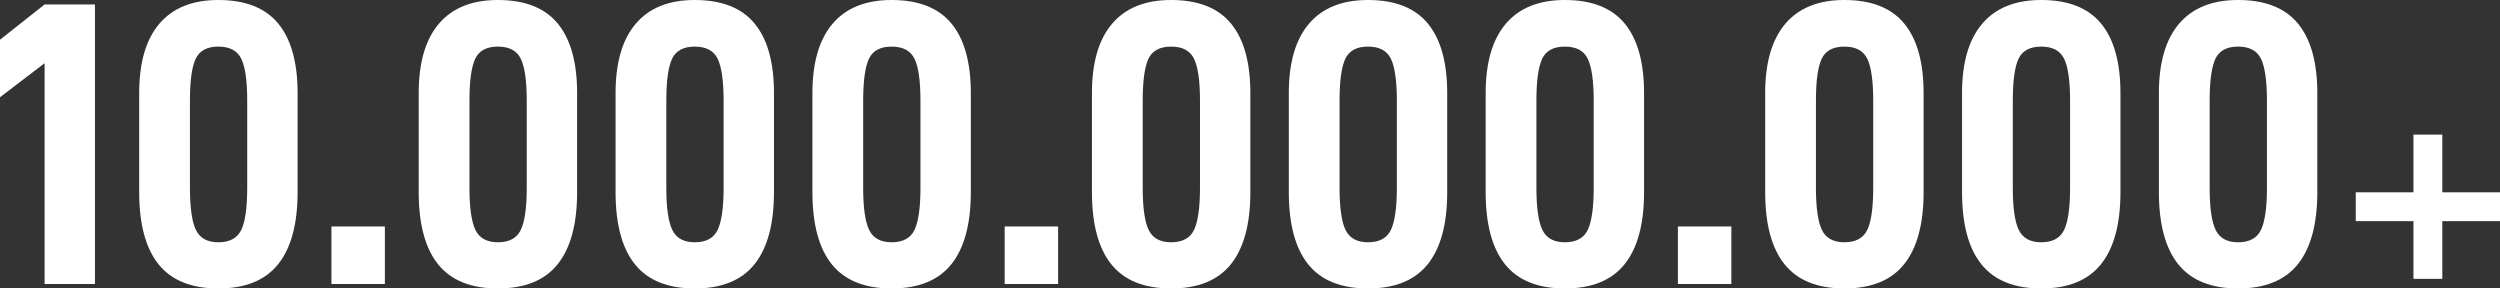 <?xml version="1.0" encoding="UTF-8"?>
<svg width="260px" height="30px" viewBox="0 0 260 30" version="1.1" xmlns="http://www.w3.org/2000/svg" xmlns:xlink="http://www.w3.org/1999/xlink">
    <rect x="0" y="0" width="260" height="30" fill="#333333" stroke="none"/>
    <title>SY_img_SJZX_10y</title>
    <g id="页面-1" stroke="none" stroke-width="1" fill="none" fill-rule="evenodd">
        <g id="画板" transform="translate(-1308, -63)">
            <g id="SY_img_SJZX_10y" transform="translate(1308, 63)">
                <path d="M9.877,29.537 L9.877,0.463 L4.638,0.463 L0,4.129 L0,10.112 L4.638,6.573 L4.638,29.537 L9.877,29.537 Z M22.712,30 C25.512,30 27.584,29.157 28.93,27.472 C30.277,25.787 30.95,23.287 30.95,19.972 L30.95,19.972 L30.95,9.691 C30.95,6.489 30.277,4.073 28.93,2.444 C27.584,0.815 25.512,0 22.712,0 C20.02,0 17.974,0.822 16.574,2.465 C15.175,4.108 14.475,6.517 14.475,9.691 L14.475,9.691 L14.475,19.972 C14.475,23.315 15.148,25.822 16.495,27.493 C17.841,29.164 19.913,30 22.712,30 Z M22.712,25.197 C21.566,25.197 20.786,24.768 20.373,23.912 C19.96,23.055 19.753,21.587 19.753,19.508 L19.753,19.508 L19.753,10.492 C19.753,8.413 19.953,6.952 20.353,6.11 C20.753,5.267 21.54,4.846 22.712,4.846 C23.885,4.846 24.678,5.267 25.092,6.11 C25.505,6.952 25.711,8.413 25.711,10.492 L25.711,10.492 L25.711,19.508 C25.711,21.587 25.505,23.055 25.092,23.912 C24.678,24.768 23.885,25.197 22.712,25.197 Z M40.027,29.537 L40.027,23.553 L34.469,23.553 L34.469,29.537 L40.027,29.537 Z M51.783,30 C54.582,30 56.655,29.157 58.001,27.472 C59.347,25.787 60.02,23.287 60.02,19.972 L60.02,19.972 L60.02,9.691 C60.02,6.489 59.347,4.073 58.001,2.444 C56.655,0.815 54.582,0 51.783,0 C49.09,0 47.044,0.822 45.645,2.465 C44.245,4.108 43.546,6.517 43.546,9.691 L43.546,9.691 L43.546,19.972 C43.546,23.315 44.219,25.822 45.565,27.493 C46.911,29.164 48.984,30 51.783,30 Z M51.783,25.197 C50.637,25.197 49.857,24.768 49.444,23.912 C49.03,23.055 48.824,21.587 48.824,19.508 L48.824,19.508 L48.824,10.492 C48.824,8.413 49.024,6.952 49.424,6.11 C49.823,5.267 50.61,4.846 51.783,4.846 C52.956,4.846 53.749,5.267 54.162,6.11 C54.575,6.952 54.782,8.413 54.782,10.492 L54.782,10.492 L54.782,19.508 C54.782,21.587 54.575,23.055 54.162,23.912 C53.749,24.768 52.956,25.197 51.783,25.197 Z M72.256,30 C75.055,30 77.128,29.157 78.474,27.472 C79.82,25.787 80.493,23.287 80.493,19.972 L80.493,19.972 L80.493,9.691 C80.493,6.489 79.82,4.073 78.474,2.444 C77.128,0.815 75.055,0 72.256,0 C69.564,0 67.518,0.822 66.118,2.465 C64.719,4.108 64.019,6.517 64.019,9.691 L64.019,9.691 L64.019,19.972 C64.019,23.315 64.692,25.822 66.038,27.493 C67.384,29.164 69.457,30 72.256,30 Z M72.256,25.197 C71.11,25.197 70.33,24.768 69.917,23.912 C69.504,23.055 69.297,21.587 69.297,19.508 L69.297,19.508 L69.297,10.492 C69.297,8.413 69.497,6.952 69.897,6.11 C70.297,5.267 71.083,4.846 72.256,4.846 C73.429,4.846 74.222,5.267 74.635,6.11 C75.048,6.952 75.255,8.413 75.255,10.492 L75.255,10.492 L75.255,19.508 C75.255,21.587 75.048,23.055 74.635,23.912 C74.222,24.768 73.429,25.197 72.256,25.197 Z M92.729,30 C95.528,30 97.601,29.157 98.947,27.472 C100.293,25.787 100.966,23.287 100.966,19.972 L100.966,19.972 L100.966,9.691 C100.966,6.489 100.293,4.073 98.947,2.444 C97.601,0.815 95.528,0 92.729,0 C90.037,0 87.991,0.822 86.591,2.465 C85.192,4.108 84.492,6.517 84.492,9.691 L84.492,9.691 L84.492,19.972 C84.492,23.315 85.165,25.822 86.511,27.493 C87.858,29.164 89.93,30 92.729,30 Z M92.729,25.197 C91.583,25.197 90.803,24.768 90.39,23.912 C89.977,23.055 89.77,21.587 89.77,19.508 L89.77,19.508 L89.77,10.492 C89.77,8.413 89.97,6.952 90.37,6.11 C90.77,5.267 91.556,4.846 92.729,4.846 C93.902,4.846 94.695,5.267 95.108,6.11 C95.522,6.952 95.728,8.413 95.728,10.492 L95.728,10.492 L95.728,19.508 C95.728,21.587 95.522,23.055 95.108,23.912 C94.695,24.768 93.902,25.197 92.729,25.197 Z M110.043,29.537 L110.043,23.553 L104.485,23.553 L104.485,29.537 L110.043,29.537 Z M121.8,30 C124.599,30 126.671,29.157 128.018,27.472 C129.364,25.787 130.037,23.287 130.037,19.972 L130.037,19.972 L130.037,9.691 C130.037,6.489 129.364,4.073 128.018,2.444 C126.671,0.815 124.599,0 121.8,0 C119.107,0 117.061,0.822 115.662,2.465 C114.262,4.108 113.562,6.517 113.562,9.691 L113.562,9.691 L113.562,19.972 C113.562,23.315 114.235,25.822 115.582,27.493 C116.928,29.164 119,30 121.8,30 Z M121.8,25.197 C120.653,25.197 119.874,24.768 119.46,23.912 C119.047,23.055 118.841,21.587 118.841,19.508 L118.841,19.508 L118.841,10.492 C118.841,8.413 119.04,6.952 119.44,6.11 C119.84,5.267 120.627,4.846 121.8,4.846 C122.973,4.846 123.766,5.267 124.179,6.11 C124.592,6.952 124.799,8.413 124.799,10.492 L124.799,10.492 L124.799,19.508 C124.799,21.587 124.592,23.055 124.179,23.912 C123.766,24.768 122.973,25.197 121.8,25.197 Z M142.273,30 C145.072,30 147.144,29.157 148.491,27.472 C149.837,25.787 150.51,23.287 150.51,19.972 L150.51,19.972 L150.51,9.691 C150.51,6.489 149.837,4.073 148.491,2.444 C147.144,0.815 145.072,0 142.273,0 C139.58,0 137.534,0.822 136.135,2.465 C134.735,4.108 134.036,6.517 134.036,9.691 L134.036,9.691 L134.036,19.972 C134.036,23.315 134.709,25.822 136.055,27.493 C137.401,29.164 139.474,30 142.273,30 Z M142.273,25.197 C141.126,25.197 140.347,24.768 139.934,23.912 C139.52,23.055 139.314,21.587 139.314,19.508 L139.314,19.508 L139.314,10.492 C139.314,8.413 139.514,6.952 139.914,6.11 C140.313,5.267 141.1,4.846 142.273,4.846 C143.446,4.846 144.239,5.267 144.652,6.11 C145.065,6.952 145.272,8.413 145.272,10.492 L145.272,10.492 L145.272,19.508 C145.272,21.587 145.065,23.055 144.652,23.912 C144.239,24.768 143.446,25.197 142.273,25.197 Z M162.746,30 C165.545,30 167.618,29.157 168.964,27.472 C170.31,25.787 170.983,23.287 170.983,19.972 L170.983,19.972 L170.983,9.691 C170.983,6.489 170.31,4.073 168.964,2.444 C167.618,0.815 165.545,0 162.746,0 C160.054,0 158.008,0.822 156.608,2.465 C155.208,4.108 154.509,6.517 154.509,9.691 L154.509,9.691 L154.509,19.972 C154.509,23.315 155.182,25.822 156.528,27.493 C157.874,29.164 159.947,30 162.746,30 Z M162.746,25.197 C161.6,25.197 160.82,24.768 160.407,23.912 C159.994,23.055 159.787,21.587 159.787,19.508 L159.787,19.508 L159.787,10.492 C159.787,8.413 159.987,6.952 160.387,6.11 C160.787,5.267 161.573,4.846 162.746,4.846 C163.919,4.846 164.712,5.267 165.125,6.11 C165.538,6.952 165.745,8.413 165.745,10.492 L165.745,10.492 L165.745,19.508 C165.745,21.587 165.538,23.055 165.125,23.912 C164.712,24.768 163.919,25.197 162.746,25.197 Z M180.06,29.537 L180.06,23.553 L174.502,23.553 L174.502,29.537 L180.06,29.537 Z M191.816,30 C194.615,30 196.688,29.157 198.034,27.472 C199.38,25.787 200.054,23.287 200.054,19.972 L200.054,19.972 L200.054,9.691 C200.054,6.489 199.38,4.073 198.034,2.444 C196.688,0.815 194.615,0 191.816,0 C189.124,0 187.078,0.822 185.678,2.465 C184.279,4.108 183.579,6.517 183.579,9.691 L183.579,9.691 L183.579,19.972 C183.579,23.315 184.252,25.822 185.598,27.493 C186.945,29.164 189.017,30 191.816,30 Z M191.816,25.197 C190.67,25.197 189.89,24.768 189.477,23.912 C189.064,23.055 188.857,21.587 188.857,19.508 L188.857,19.508 L188.857,10.492 C188.857,8.413 189.057,6.952 189.457,6.11 C189.857,5.267 190.643,4.846 191.816,4.846 C192.989,4.846 193.782,5.267 194.196,6.11 C194.609,6.952 194.815,8.413 194.815,10.492 L194.815,10.492 L194.815,19.508 C194.815,21.587 194.609,23.055 194.196,23.912 C193.782,24.768 192.989,25.197 191.816,25.197 Z M212.29,30 C215.089,30 217.161,29.157 218.507,27.472 C219.854,25.787 220.527,23.287 220.527,19.972 L220.527,19.972 L220.527,9.691 C220.527,6.489 219.854,4.073 218.507,2.444 C217.161,0.815 215.089,0 212.29,0 C209.597,0 207.551,0.822 206.152,2.465 C204.752,4.108 204.052,6.517 204.052,9.691 L204.052,9.691 L204.052,19.972 C204.052,23.315 204.725,25.822 206.072,27.493 C207.418,29.164 209.49,30 212.29,30 Z M212.29,25.197 C211.143,25.197 210.364,24.768 209.95,23.912 C209.537,23.055 209.331,21.587 209.331,19.508 L209.331,19.508 L209.331,10.492 C209.331,8.413 209.53,6.952 209.93,6.11 C210.33,5.267 211.117,4.846 212.29,4.846 C213.462,4.846 214.256,5.267 214.669,6.11 C215.082,6.952 215.289,8.413 215.289,10.492 L215.289,10.492 L215.289,19.508 C215.289,21.587 215.082,23.055 214.669,23.912 C214.256,24.768 213.462,25.197 212.29,25.197 Z M232.763,30 C235.562,30 237.634,29.157 238.981,27.472 C240.327,25.787 241,23.287 241,19.972 L241,19.972 L241,9.691 C241,6.489 240.327,4.073 238.981,2.444 C237.634,0.815 235.562,0 232.763,0 C230.07,0 228.024,0.822 226.625,2.465 C225.225,4.108 224.525,6.517 224.525,9.691 L224.525,9.691 L224.525,19.972 C224.525,23.315 225.199,25.822 226.545,27.493 C227.891,29.164 229.964,30 232.763,30 Z M232.763,25.197 C231.616,25.197 230.837,24.768 230.424,23.912 C230.01,23.055 229.804,21.587 229.804,19.508 L229.804,19.508 L229.804,10.492 C229.804,8.413 230.004,6.952 230.404,6.11 C230.803,5.267 231.59,4.846 232.763,4.846 C233.936,4.846 234.729,5.267 235.142,6.11 C235.555,6.952 235.762,8.413 235.762,10.492 L235.762,10.492 L235.762,19.508 C235.762,21.587 235.555,23.055 235.142,23.912 C234.729,24.768 233.936,25.197 232.763,25.197 Z" id="10.000.000.000" fill="#FFFFFF" fill-rule="nonzero"></path>
                <g transform="translate(245, 14)">
                    <path d="M9,-9.18485099e-17 L9,6 L15,6 L15,9 L9,9 L9,15 L6,15 L6,9 L0,9 L0,6 L6,6 L6,9.18485099e-17 L9,-9.18485099e-17 Z" id="形状结合" fill="#FFFFFF"></path>
                    <g id="编组-15"></g>
                </g>
            </g>
        </g>
    </g>
</svg>